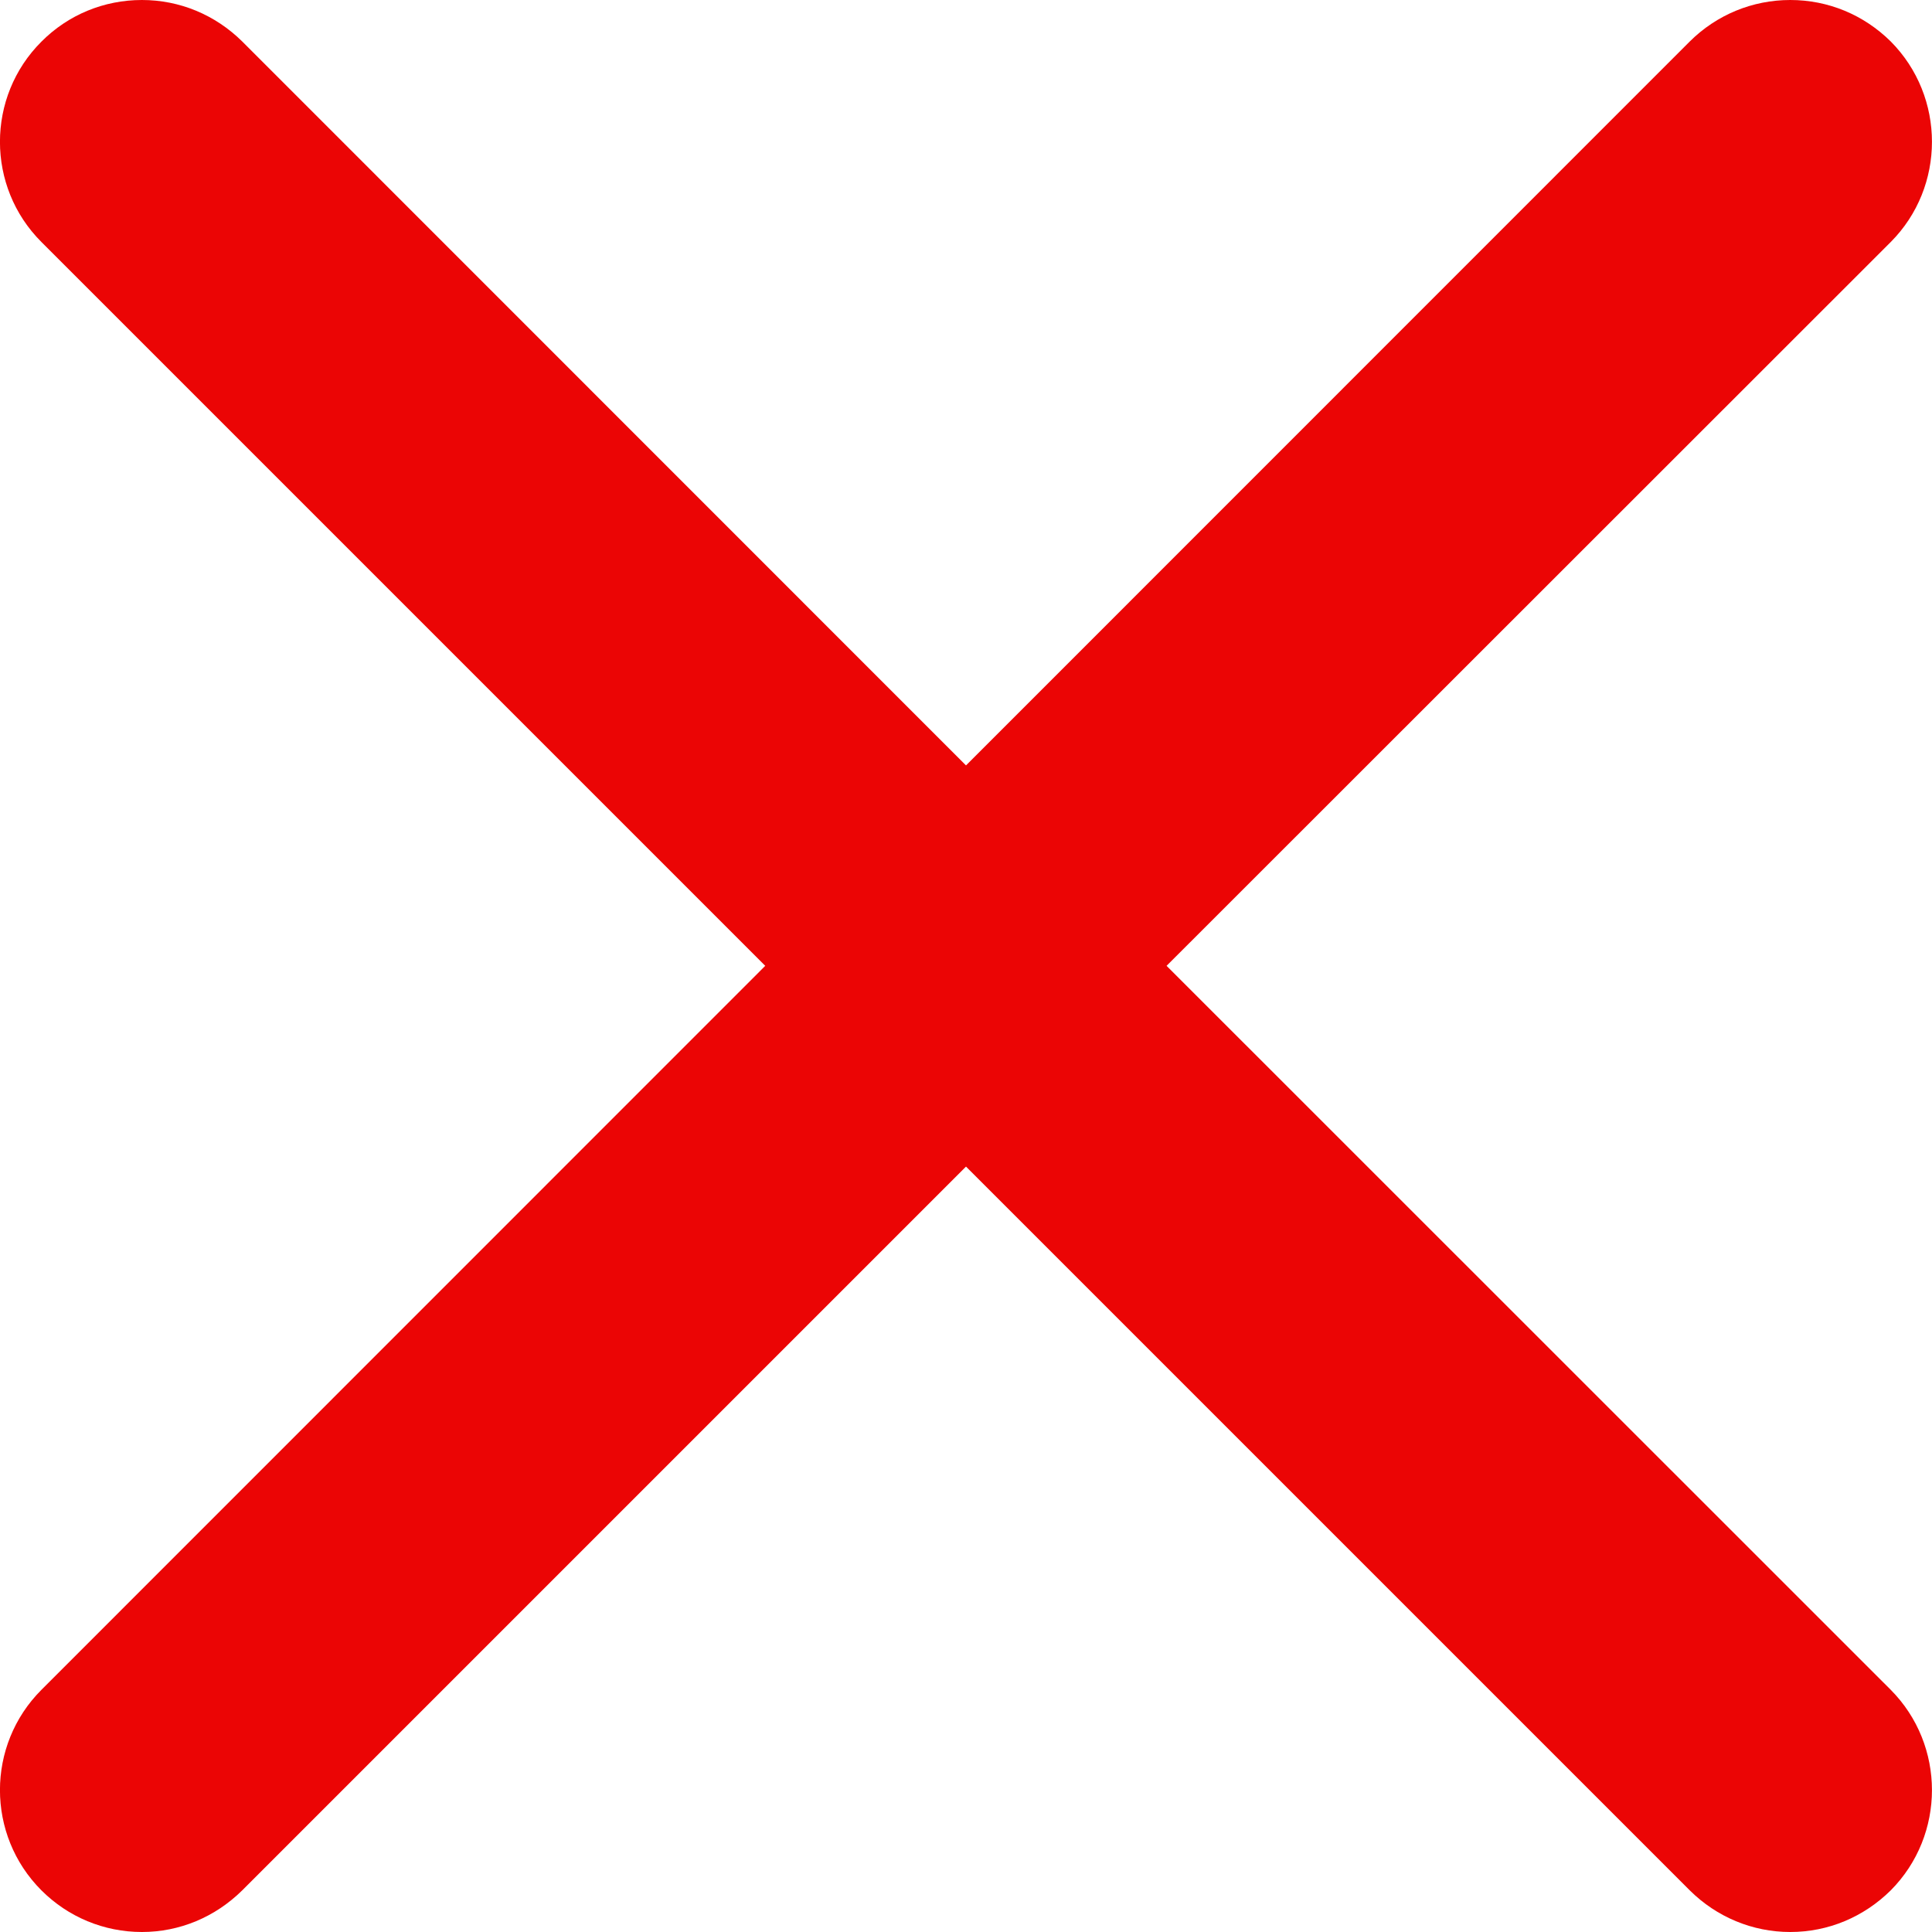 <?xml version="1.0" encoding="UTF-8"?>
<svg width="11px" height="11px" viewBox="0 0 11 11" version="1.1" xmlns="http://www.w3.org/2000/svg" xmlns:xlink="http://www.w3.org/1999/xlink">
    <!-- Generator: Sketch 63.1 (92452) - https://sketch.com -->
    <title>Fill 2332</title>
    <desc>Created with Sketch.</desc>
    <g id="Page-1" stroke="none" stroke-width="1" fill="none" fill-rule="evenodd">
        <g id="Listagem_Lowage" transform="translate(-903, -484)" fill="#EB0505">
            <g id="Group-7" transform="translate(406, 469)">
                <path d="M507.193,26 C506.978,26 506.774,25.915 506.621,25.763 L502.5,21.642 L498.379,25.763 C498.225,25.915 498.023,26 497.808,26 C497.592,26 497.388,25.915 497.236,25.763 C496.921,25.448 496.921,24.936 497.236,24.621 L501.357,20.499 L497.236,16.378 C496.921,16.064 496.921,15.551 497.236,15.237 C497.388,15.084 497.592,15 497.808,15 C498.023,15 498.225,15.084 498.379,15.236 L502.5,19.358 L506.621,15.236 C506.774,15.084 506.978,15 507.193,15 C507.409,15 507.611,15.084 507.765,15.236 C508.078,15.551 508.078,16.064 507.765,16.378 L503.642,20.499 L507.765,24.621 C508.078,24.936 508.078,25.448 507.765,25.763 C507.611,25.915 507.409,26 507.193,26" id="Fill-2332"></path>
            </g>
        </g>
    </g>
</svg>